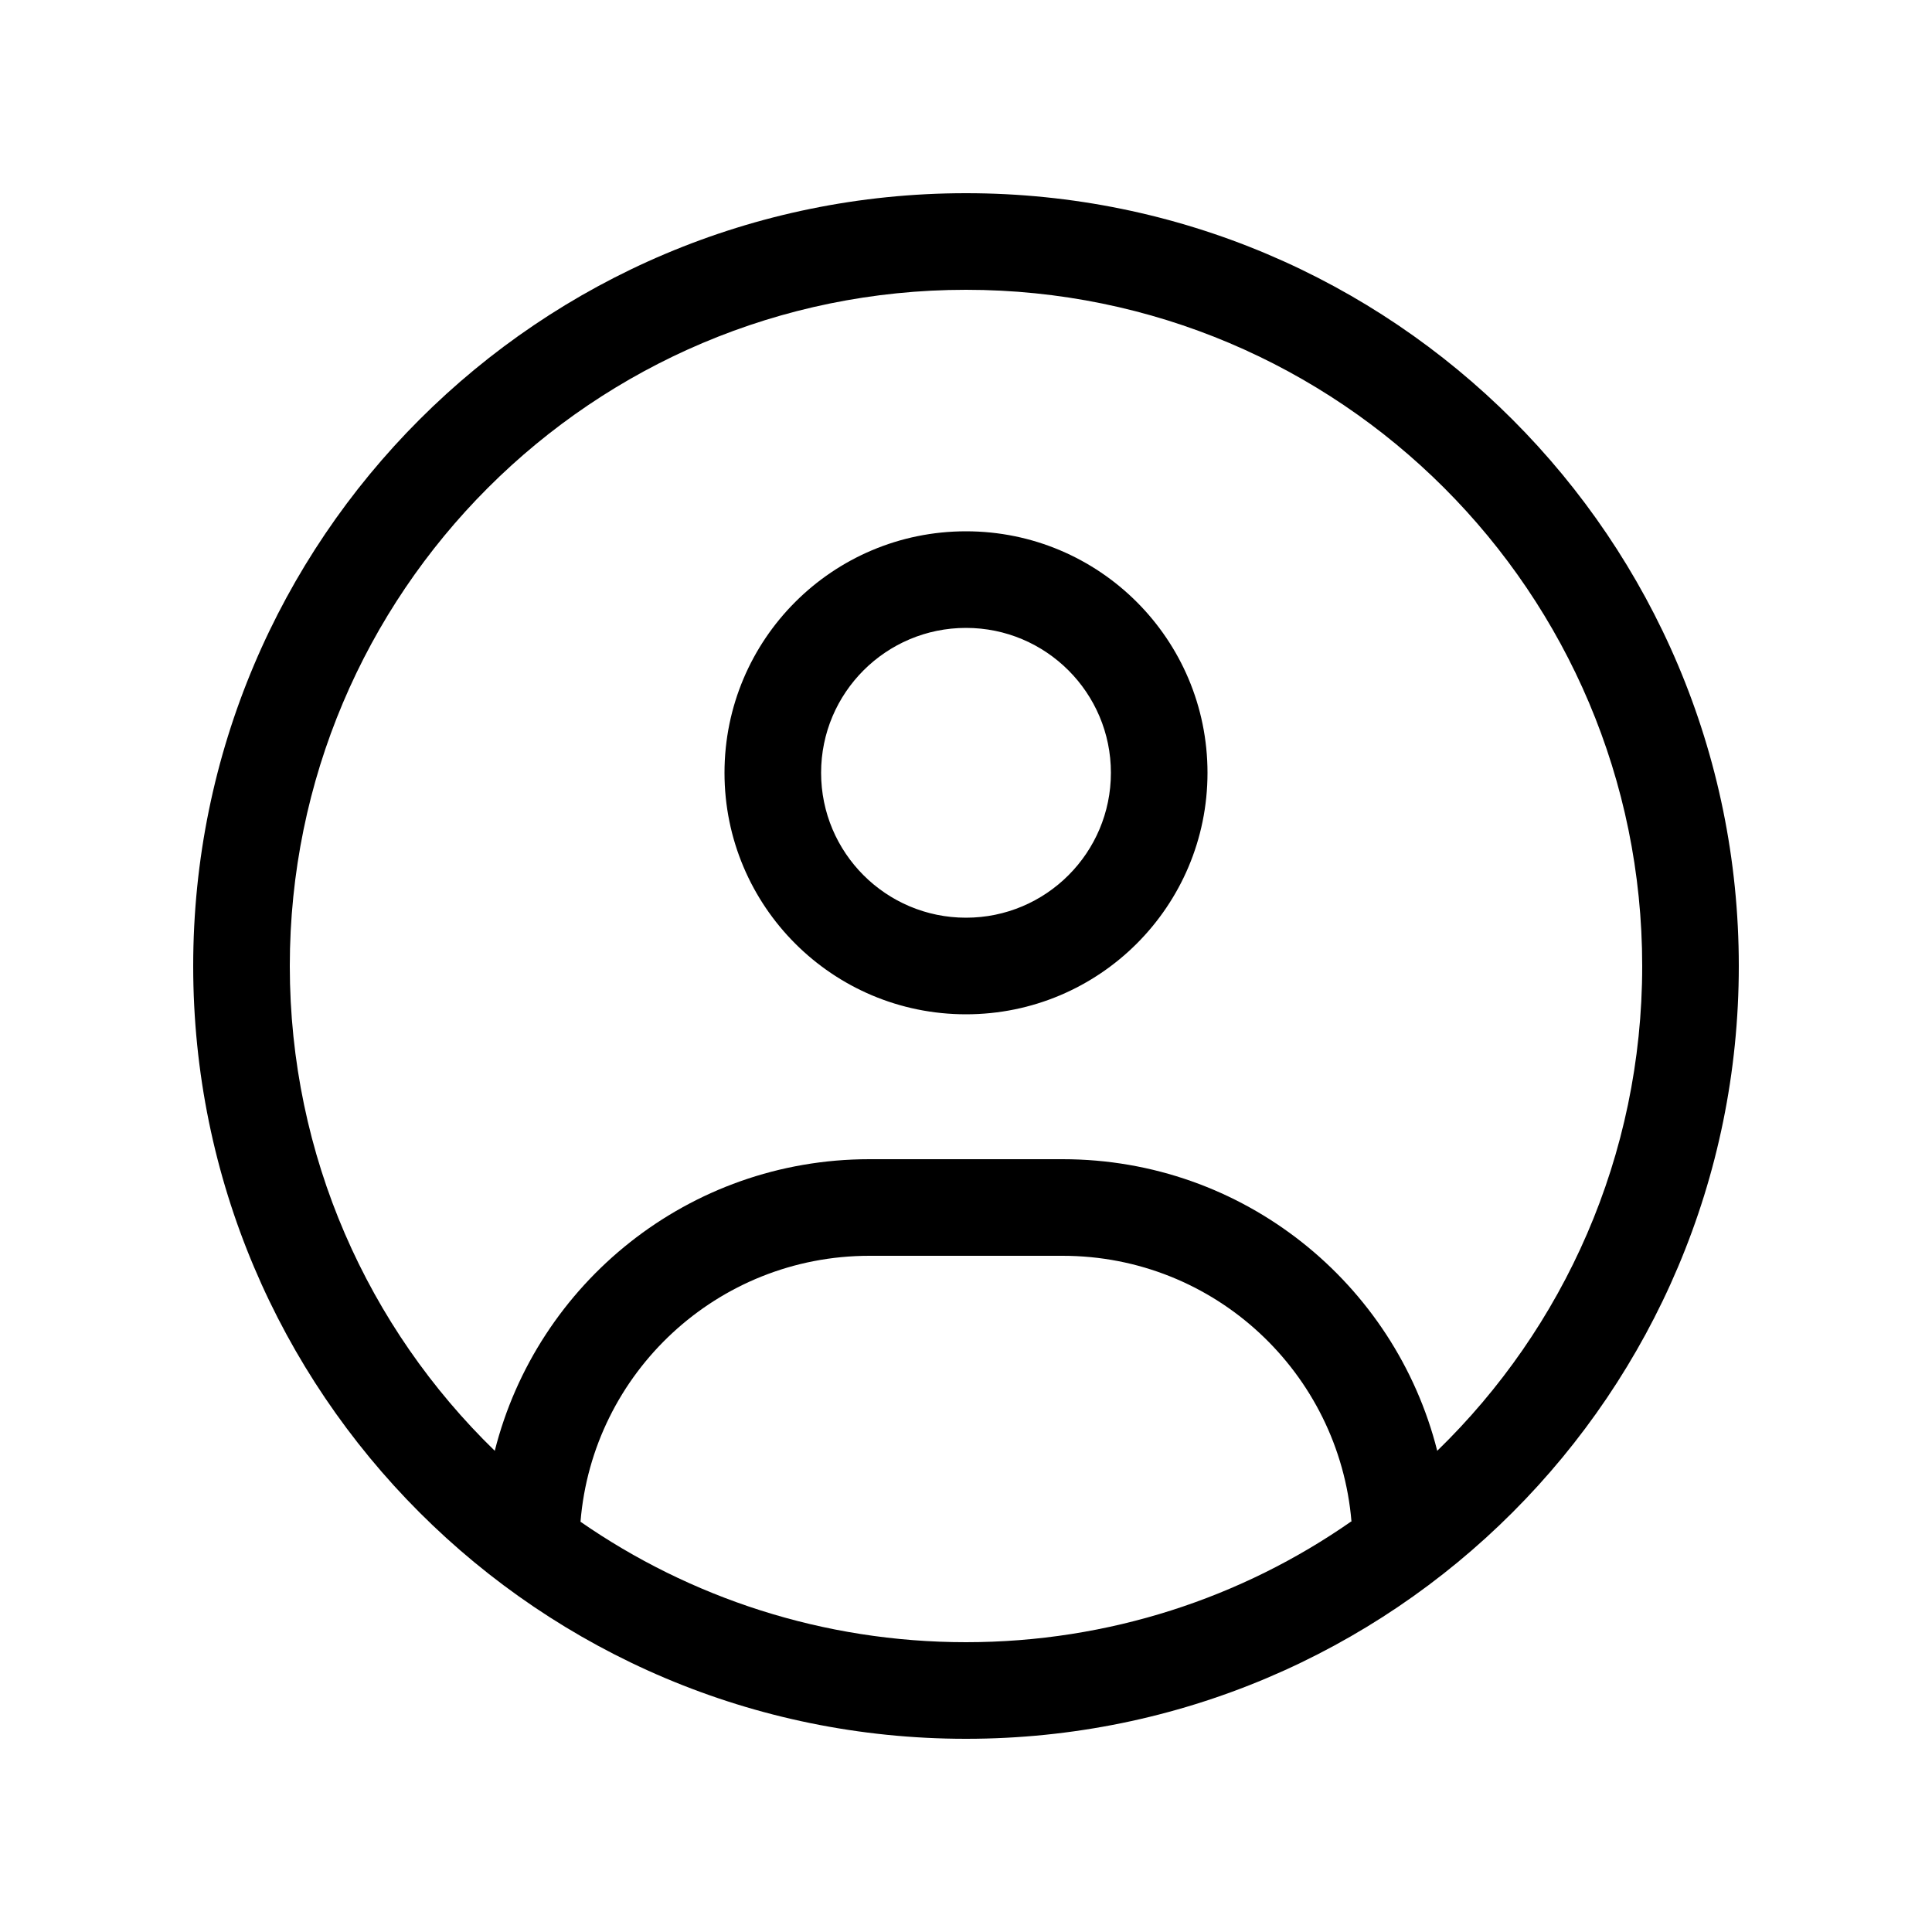 <svg xmlns="http://www.w3.org/2000/svg" viewBox="0 0 640 640"><!--!Font Awesome Pro 7.0.1 by @fontawesome - https://fontawesome.com License - https://fontawesome.com/license (Commercial License) Copyright 2025 Fonticons, Inc.--><path d="M476.1 480.6C462.1 425.1 411.9 384 352 384L288 384C228.1 384 177.9 425.1 163.9 480.6C122 439.9 96 383 96 320C96 196.3 196.3 96 320 96C443.7 96 544 196.3 544 320C544 383 518 439.9 476.1 480.6zM447.6 504C411.5 529.2 367.4 544 320 544C272.6 544 228.5 529.2 192.3 504.1C196.3 454.8 237.6 416 288 416L352 416C402.4 416 443.6 454.8 447.7 504.1zM320 576C461.4 576 576 461.4 576 320C576 178.6 461.4 64 320 64C178.6 64 64 178.6 64 320C64 461.4 178.6 576 320 576zM320 304C293.5 304 272 282.5 272 256C272 229.5 293.5 208 320 208C346.5 208 368 229.5 368 256C368 282.5 346.5 304 320 304zM240 256C240 300.2 275.8 336 320 336C364.2 336 400 300.2 400 256C400 211.8 364.2 176 320 176C275.8 176 240 211.8 240 256z"/></svg>